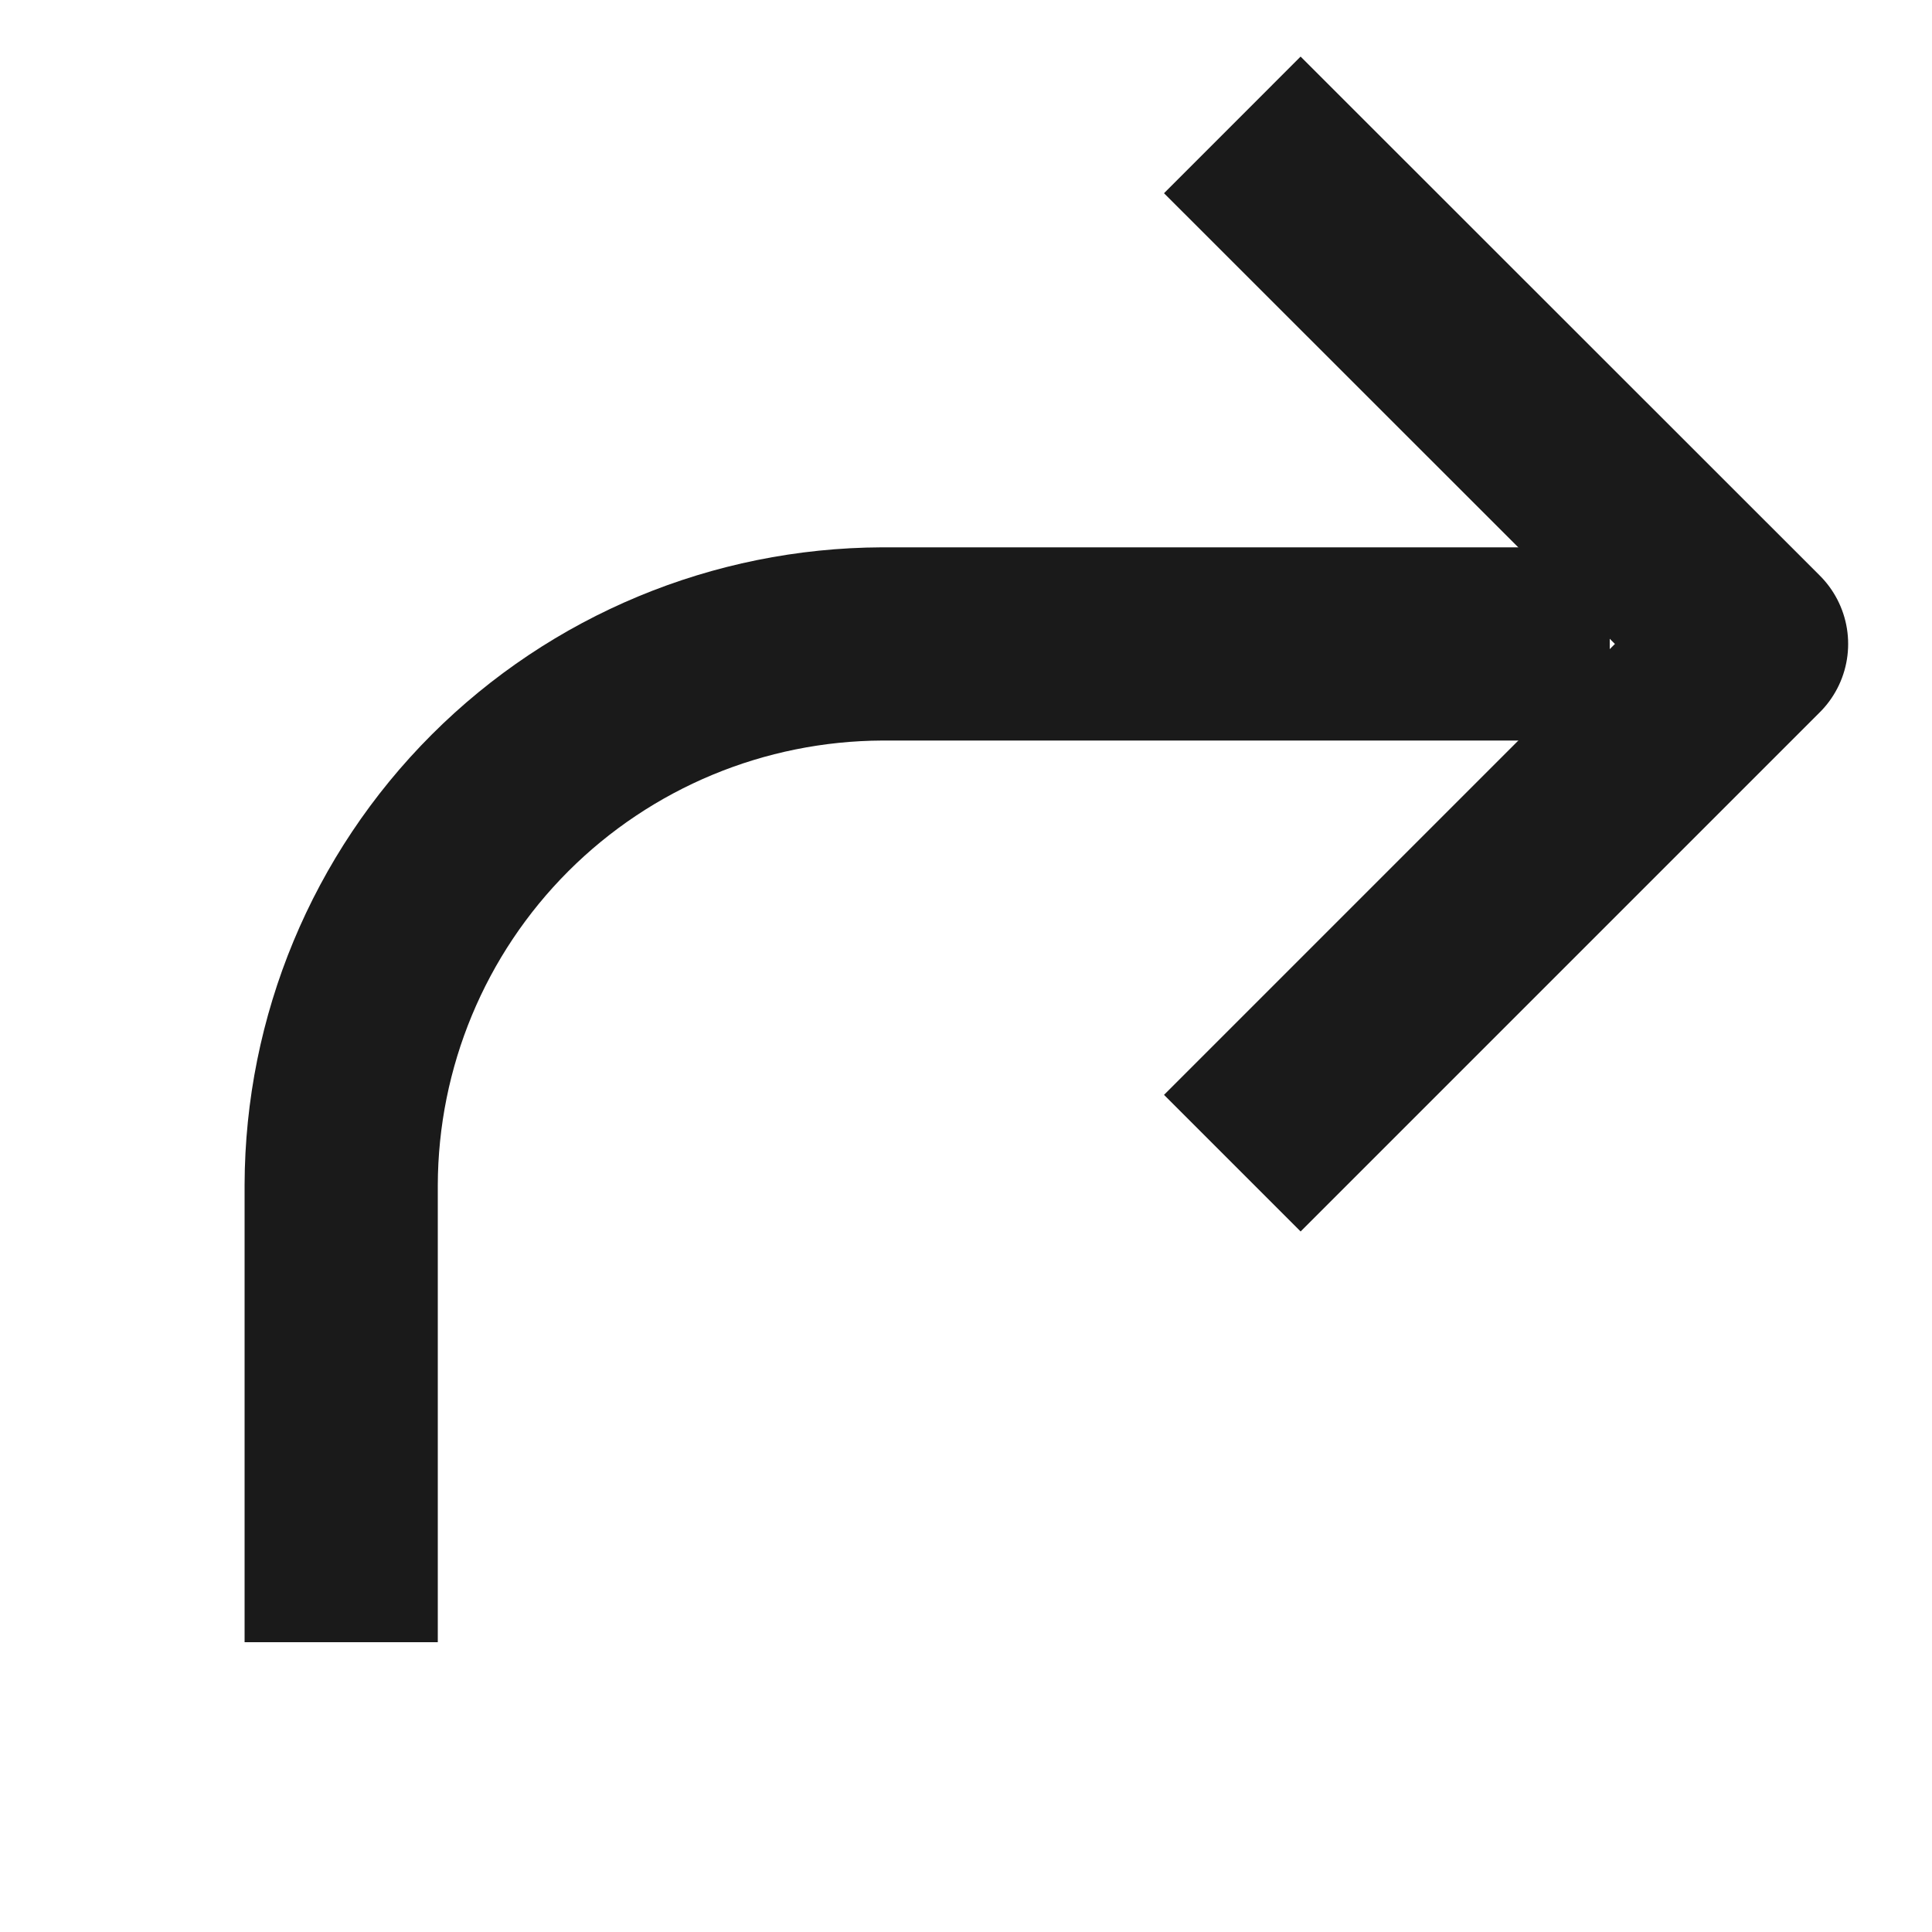 <svg width="10" height="10" viewBox="0 0 10 10" fill="none" xmlns="http://www.w3.org/2000/svg">
<path d="M7.832 3.333H4.566C3.824 3.336 3.113 3.631 2.588 4.156C2.063 4.681 1.768 5.392 1.766 6.133V8" stroke="#1A1A1A" stroke-miterlimit="10" stroke-linecap="square" stroke-linejoin="round"/>
<path d="M6.732 5.667L9.066 3.333L6.732 1" stroke="#1A1A1A" stroke-miterlimit="10" stroke-linecap="square" stroke-linejoin="round"/>
</svg>
